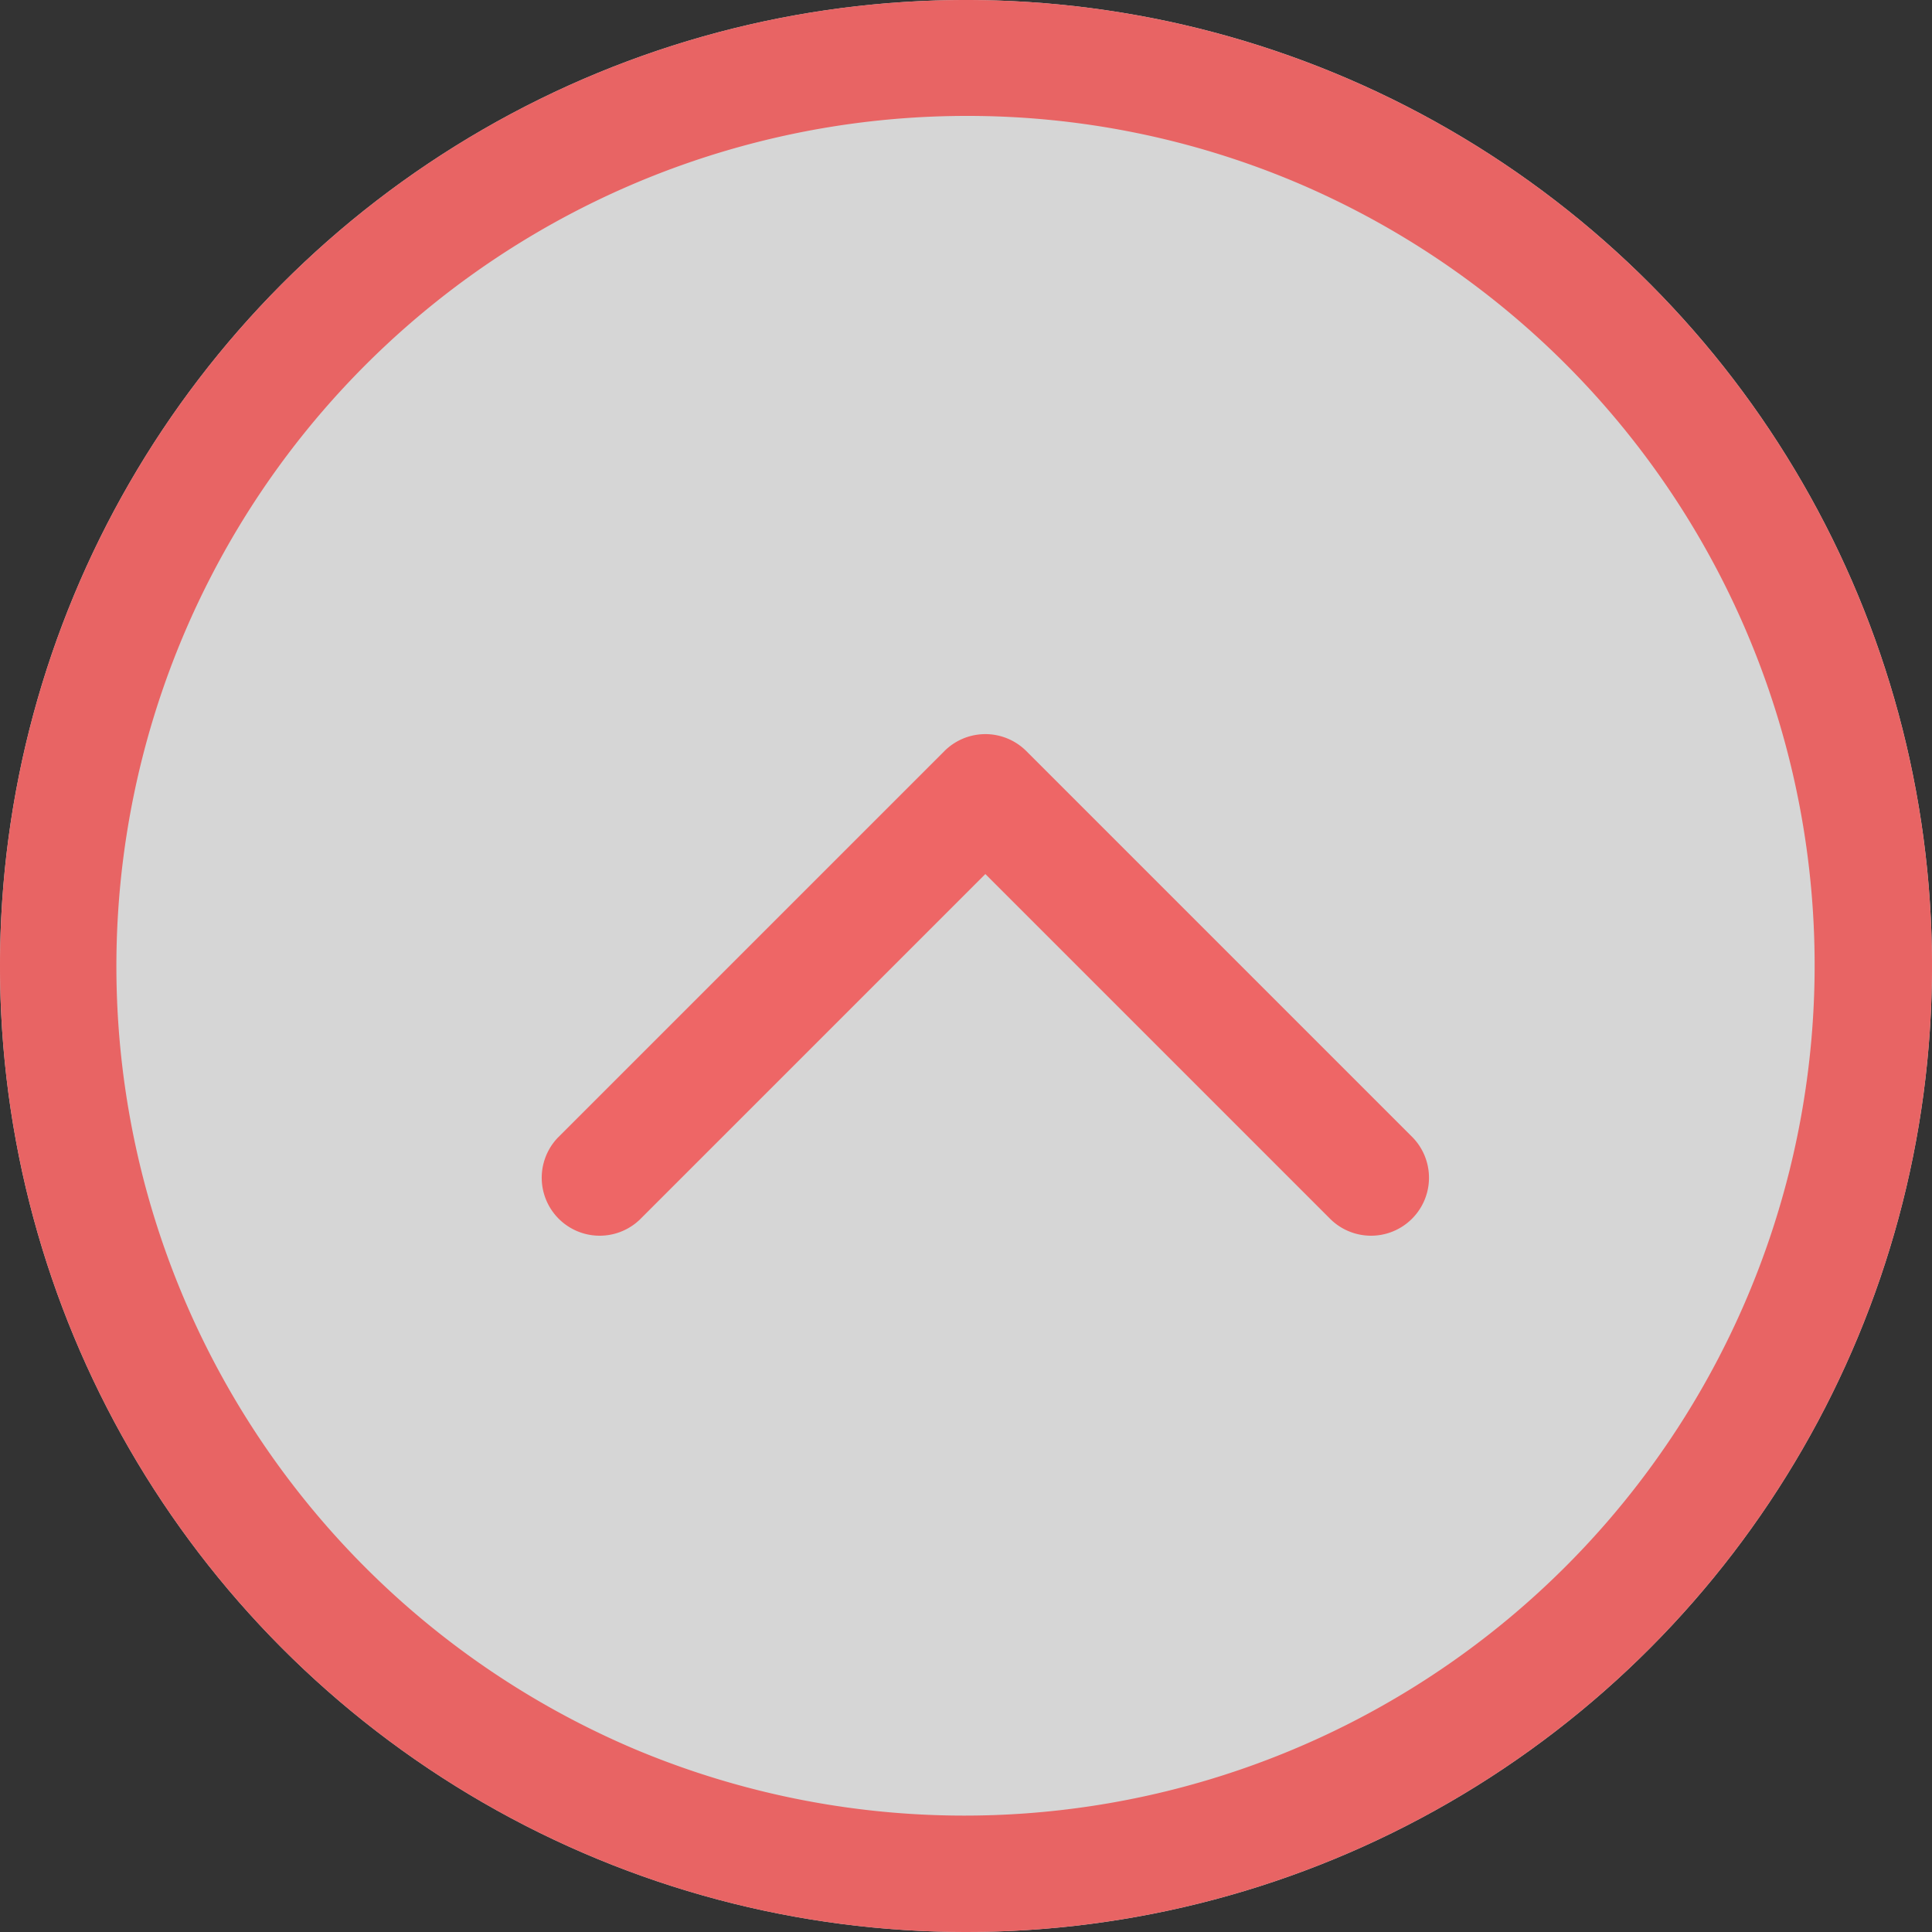<svg xmlns="http://www.w3.org/2000/svg" width="50" height="50" viewBox="0 0 50 50"><rect x="0" y="0" width="50" height="50" fill="#333333" stroke="none"/><g transform="translate(-5 -5)"><circle cx="25" cy="25" r="25" transform="translate(5 5)" fill="rgba(255,255,255,0.8)"/><path d="M25,3a22.007,22.007,0,0,0-8.562,42.272A22.006,22.006,0,0,0,33.562,4.728,21.859,21.859,0,0,0,25,3m0-3A25,25,0,1,1,0,25,25,25,0,0,1,25,0Z" transform="translate(5 5)" fill="#e86464"/><path d="M513.471,460.5a1.5,1.5,0,0,1-1.061-.439l-10-10a1.5,1.5,0,0,1,2.121-2.121l8.939,8.939,8.939-8.939a1.5,1.5,0,0,1,2.121,2.121l-10,10A1.5,1.5,0,0,1,513.471,460.5Z" transform="translate(543.971 484.499) rotate(180)" fill="#e66"/></g></svg>